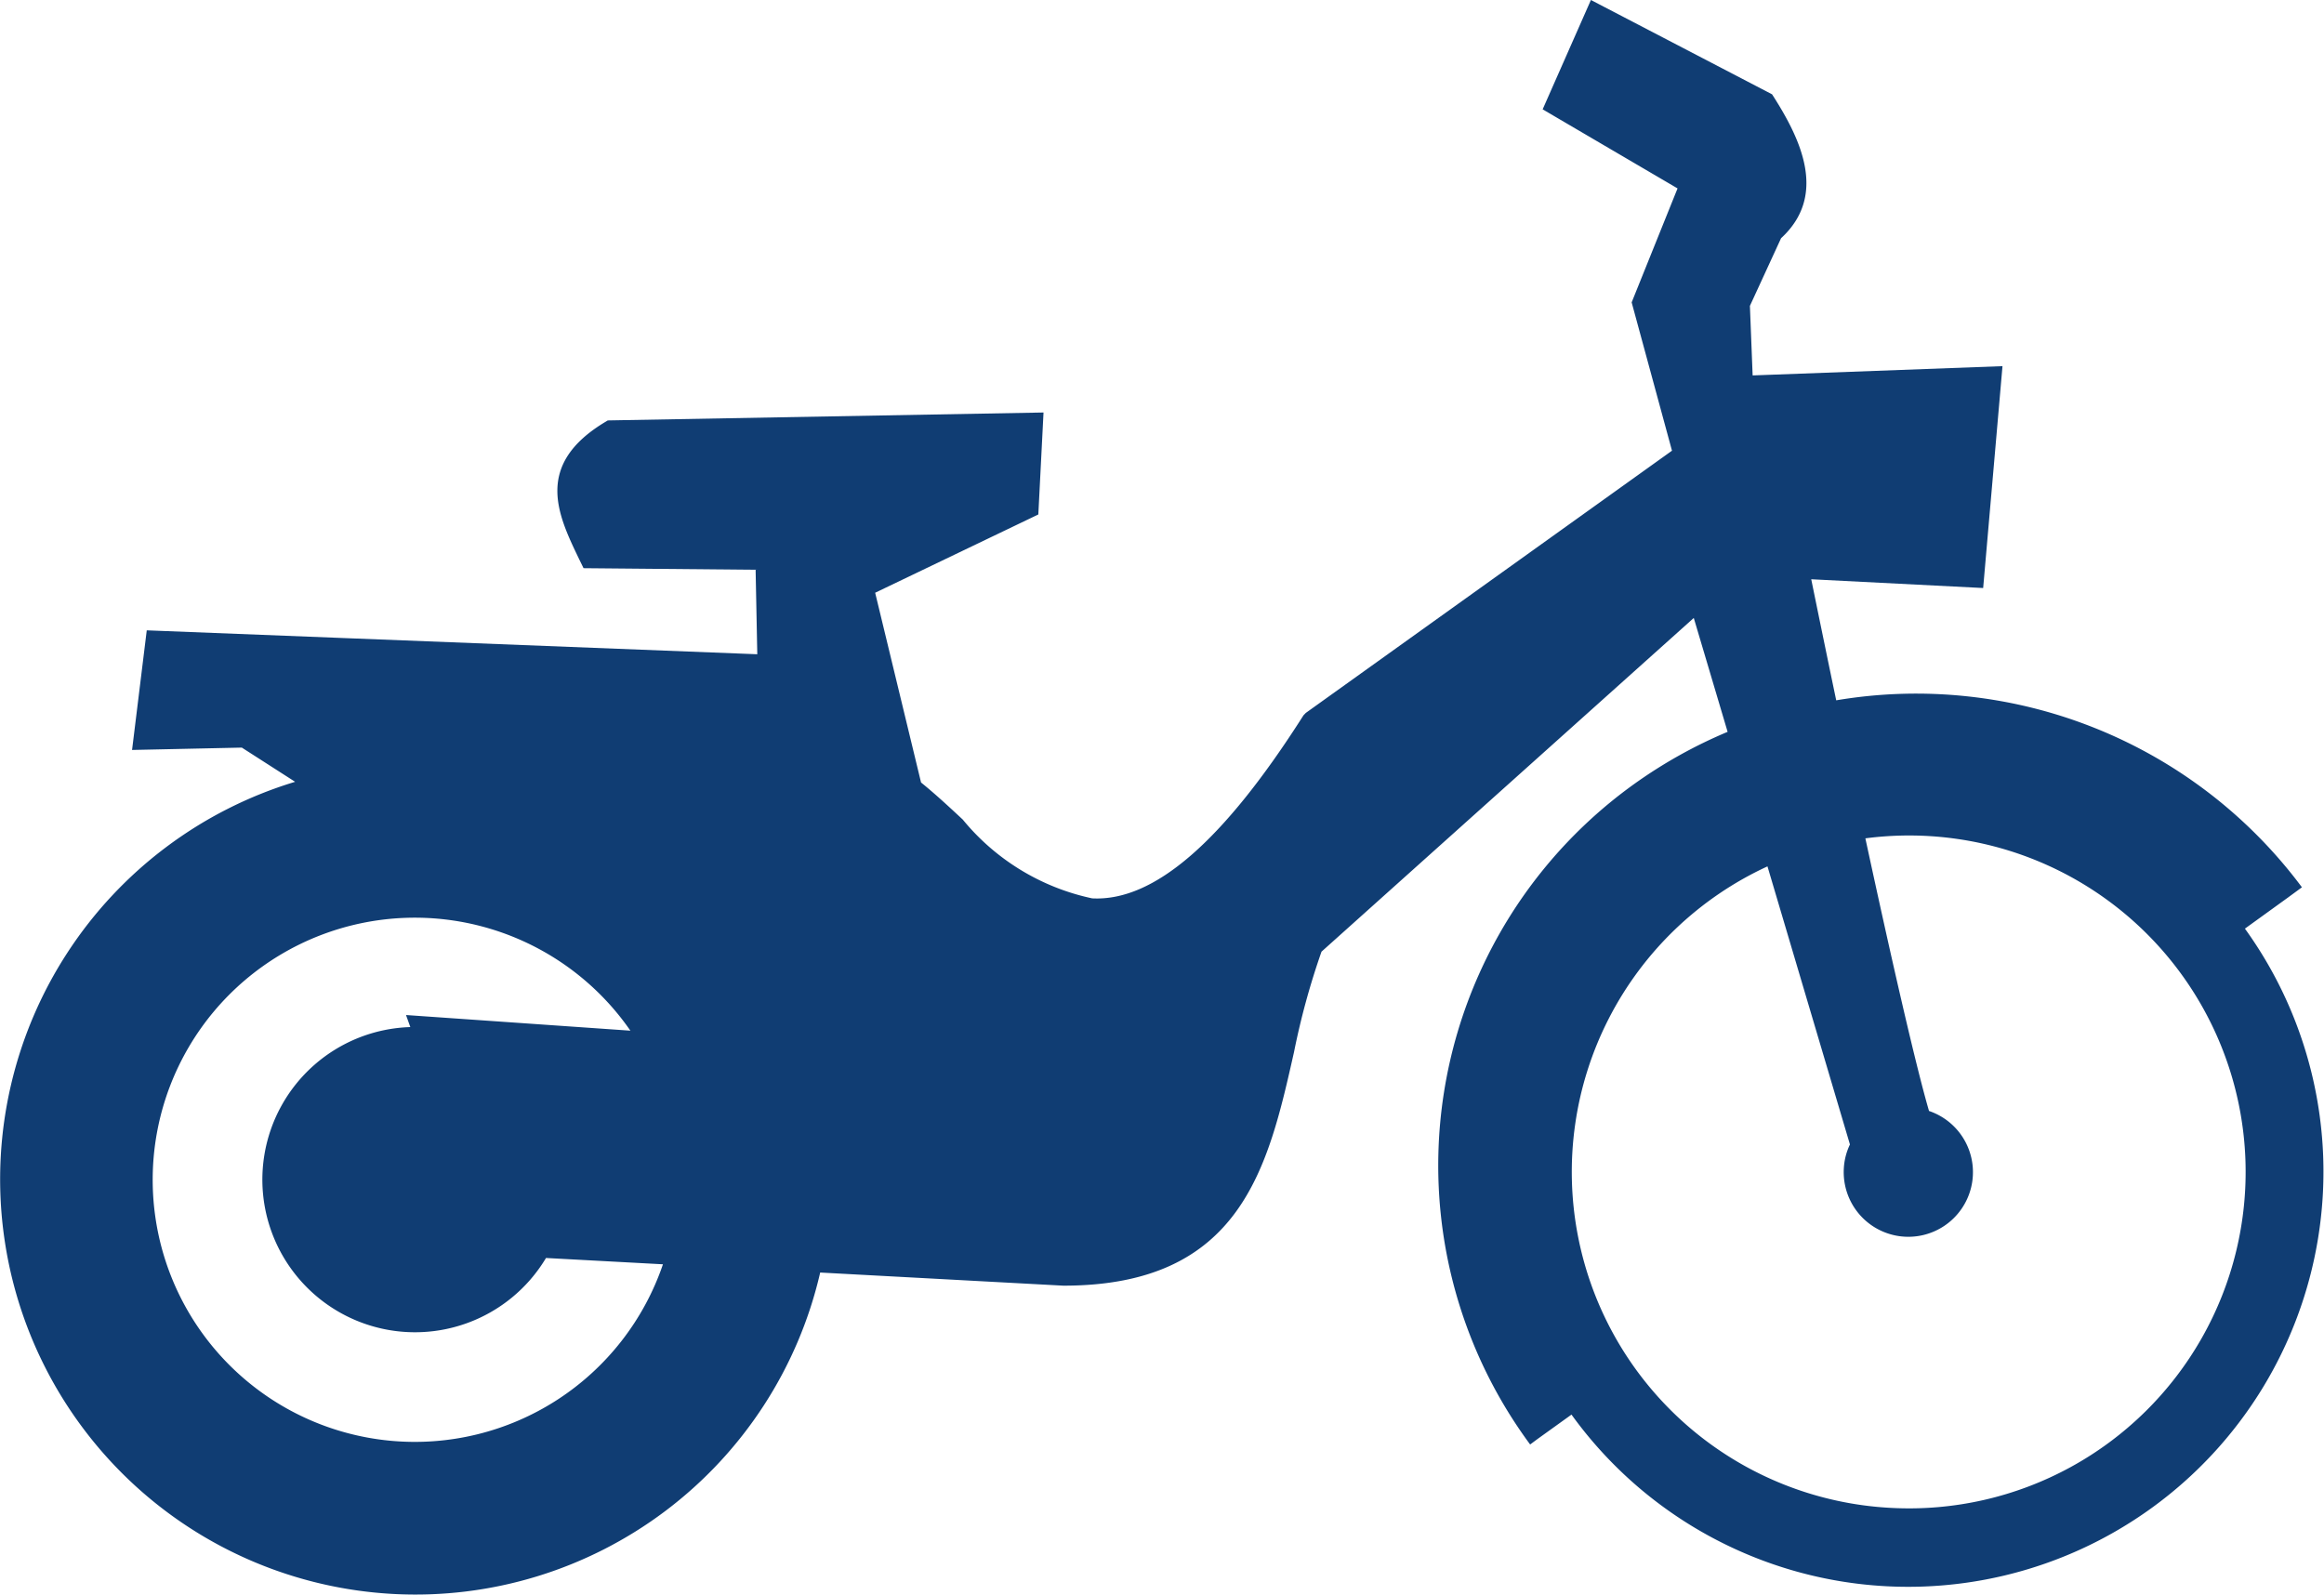 <svg xmlns="http://www.w3.org/2000/svg" viewBox="0 0 50.136 34.407"><title>1knallert</title><g id="Layer_2" data-name="Layer 2"><g id="knallert"><path d="M48.43,20.036l.93-.672v0l.3-.22A10.374,10.374,0,0,0,39.613,15.11c-.19-.908-.373-1.8-.539-2.612l3.709.189L43.2,7.9l-5.39.2-.059-1.5.672-1.46c1-.92.436-2.118-.167-3.063l-.027-.042L34.321,0,33.28,2.359l2.91,1.706L35.2,6.524l.87,3.2-7.9,5.658-.05.052c-1.732,2.724-3.223,4.017-4.557,3.949h0a4.935,4.935,0,0,1-2.793-1.7c-.292-.272-.592-.551-.9-.8l-.99-4.094L22.4,11.1l.112-2.2-9.4.171-.043.026c-1.555.928-1.037,2.006-.58,2.957l.1.205,3.712.034.036,1.823L3.166,13.6l-.317,2.581,2.368-.051,1.15.738A8.96,8.96,0,1,0,17.694,27.456l5.243.283h.01c3.837,0,4.412-2.565,4.969-5.04a16.118,16.118,0,0,1,.593-2.166l8.031-7.2.73,2.457a10.31,10.31,0,0,0-2.016,1.126,10.128,10.128,0,0,0-2.244,14.25l.149-.111.743-.534A8.957,8.957,0,1,0,48.43,20.036ZM40.8,32.534a7.258,7.258,0,0,1-2.67-13.841l1.779,6a1.362,1.362,0,0,0-.132.519,1.394,1.394,0,1,0,1.838-1.242c-.29-.992-.819-3.315-1.373-5.882A7.259,7.259,0,1,1,40.8,32.534Zm1.7-7.464,0,.019Zm-.8-1.024c.019.007.041.013.06.021ZM13.605,22.238,8.759,21.9l.093.26a3.293,3.293,0,1,0,2.927,4.982l2.523.136a5.655,5.655,0,1,1-.7-5.037Z" style="fill:#103d73"/></g></g></svg>
